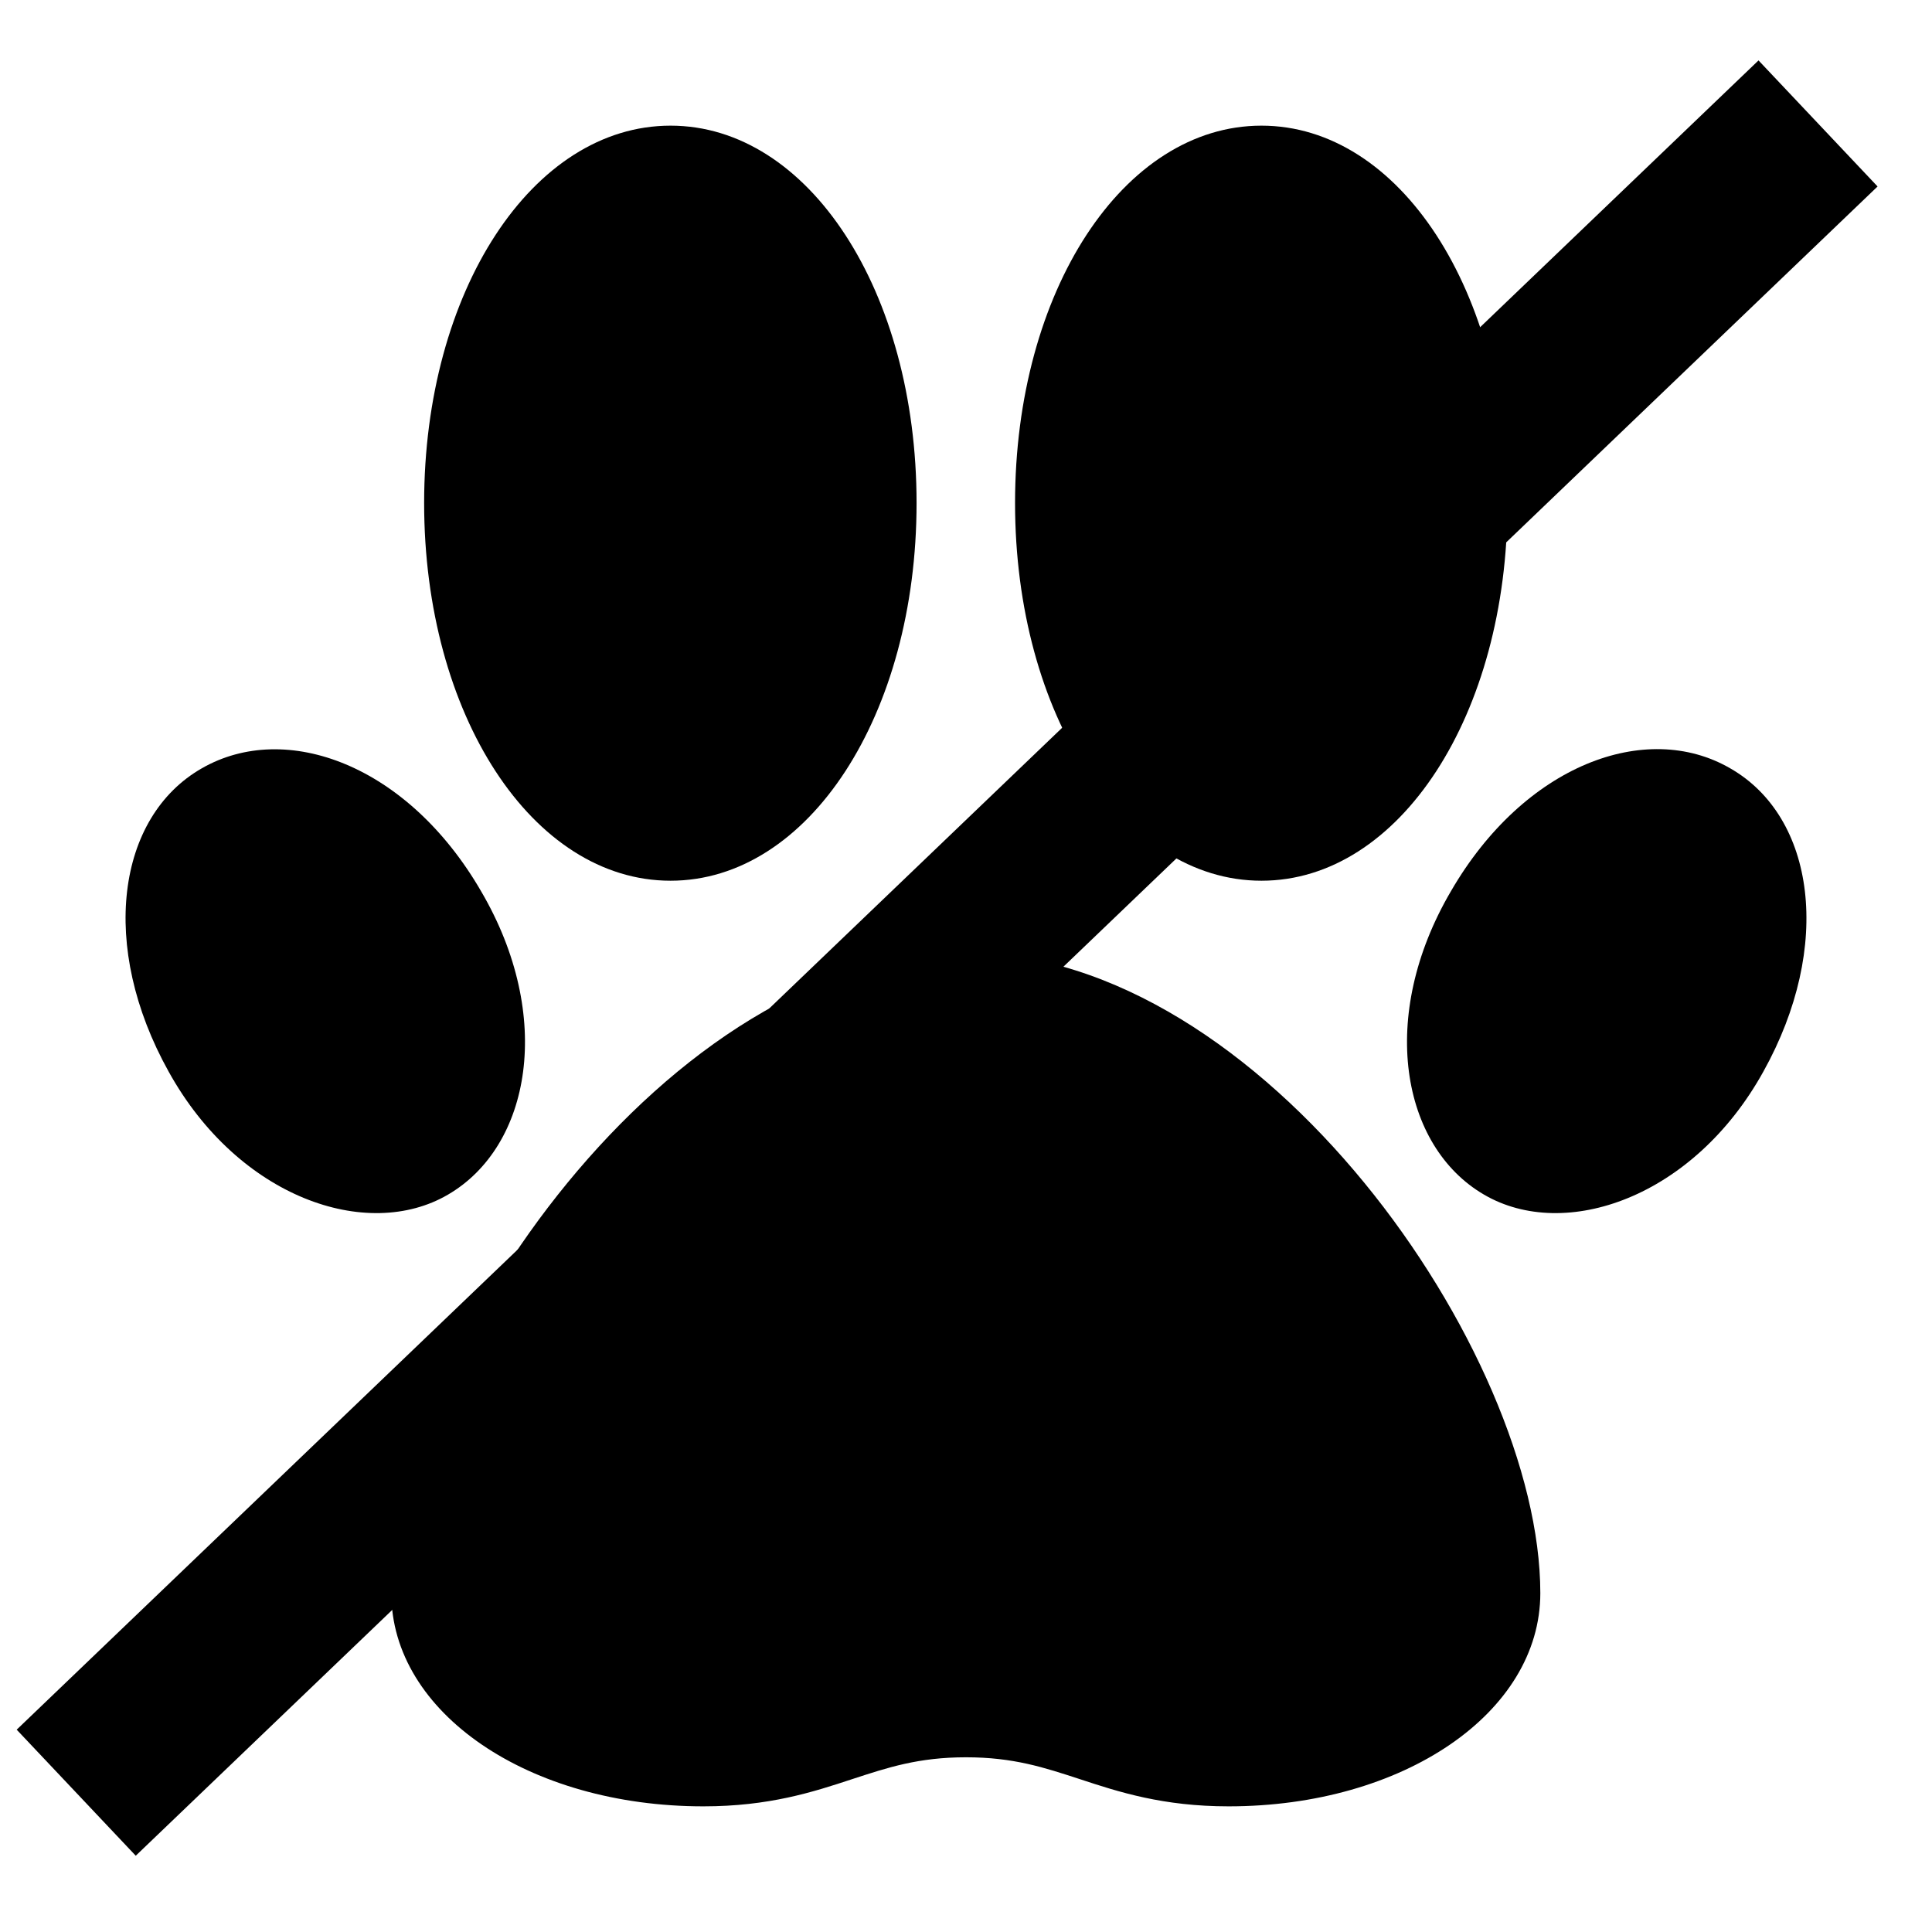 <svg version="1.2" xmlns="http://www.w3.org/2000/svg" viewBox="0 0 512 512" width="512" height="512">
	<title>huella-1</title>
	<style>
		.s0 { fill: #000000 } 
		.s1 { fill: none;stroke: #000000;stroke-miterlimit:100;stroke-width: 41 } 
	</style>
	<g>
		<g>
			<g>
				<path class="s0" d="m256 252.5c-78.5 0-152.3 105.9-152.3 169.7 0 31.7 36.4 56.5 82.7 56.5 17.4 0 29.1-3.8 39.4-7.2 9.5-3.1 17.6-5.8 30.2-5.8 12.6 0 20.7 2.7 30.2 5.8 10.3 3.4 22 7.2 39.4 7.2 46.3 0 82.6-24.8 82.6-56.5 0-63.8-73.7-169.7-152.2-169.7z"/>
			</g>
		</g>
		<g>
			<g>
				<path class="s0" d="m177.7 33.3c-36.6 0-65.3 43.9-65.3 100 0 56.1 28.7 100.1 65.3 100.1 36.6 0 65.2-44 65.2-100.1 0-56.1-28.6-100-65.2-100z"/>
			</g>
		</g>
		<g>
			<g>
				<path class="s0" d="m334.3 33.3c-36.6 0-65.3 43.9-65.3 100 0 56.1 28.7 100.1 65.3 100.1 36.6 0 65.2-44 65.2-100.1 0-56.1-28.6-100-65.2-100z"/>
			</g>
		</g>
		<g>
			<g>
				<path class="s0" d="m127.5 236.2c-19.4-33.5-51.7-45.4-74-32.6-22.6 12.9-27.3 47.2-8.8 80.4 18.5 33.4 52.6 45.1 74 32.6 22-12.8 28.2-47.3 8.8-80.4z"/>
			</g>
		</g>
		<g>
			<g>
				<path class="s0" d="m458.5 203.6c-22.3-12.9-54.6-0.9-74 32.6-19.4 33.1-13.2 67.6 8.8 80.4 21.4 12.5 55.5 0.8 74-32.6 18.5-33.2 13.8-67.5-8.8-80.4z"/>
			</g>
		</g>
		<g>
		</g>
		<g>
		</g>
		<g>
		</g>
		<g>
		</g>
		<g>
		</g>
		<g>
		</g>
		<g>
		</g>
		<g>
		</g>
		<g>
		</g>
		<g>
		</g>
		<g>
		</g>
		<g>
		</g>
		<g>
		</g>
		<g>
		</g>
		<g>
		</g>
		<path id="Forma 1" fill-rule="evenodd" class="s1" d="m36.7 462.7l-3.4-3.6 432-414 3.4 3.6z"/>
	</g>
</svg>